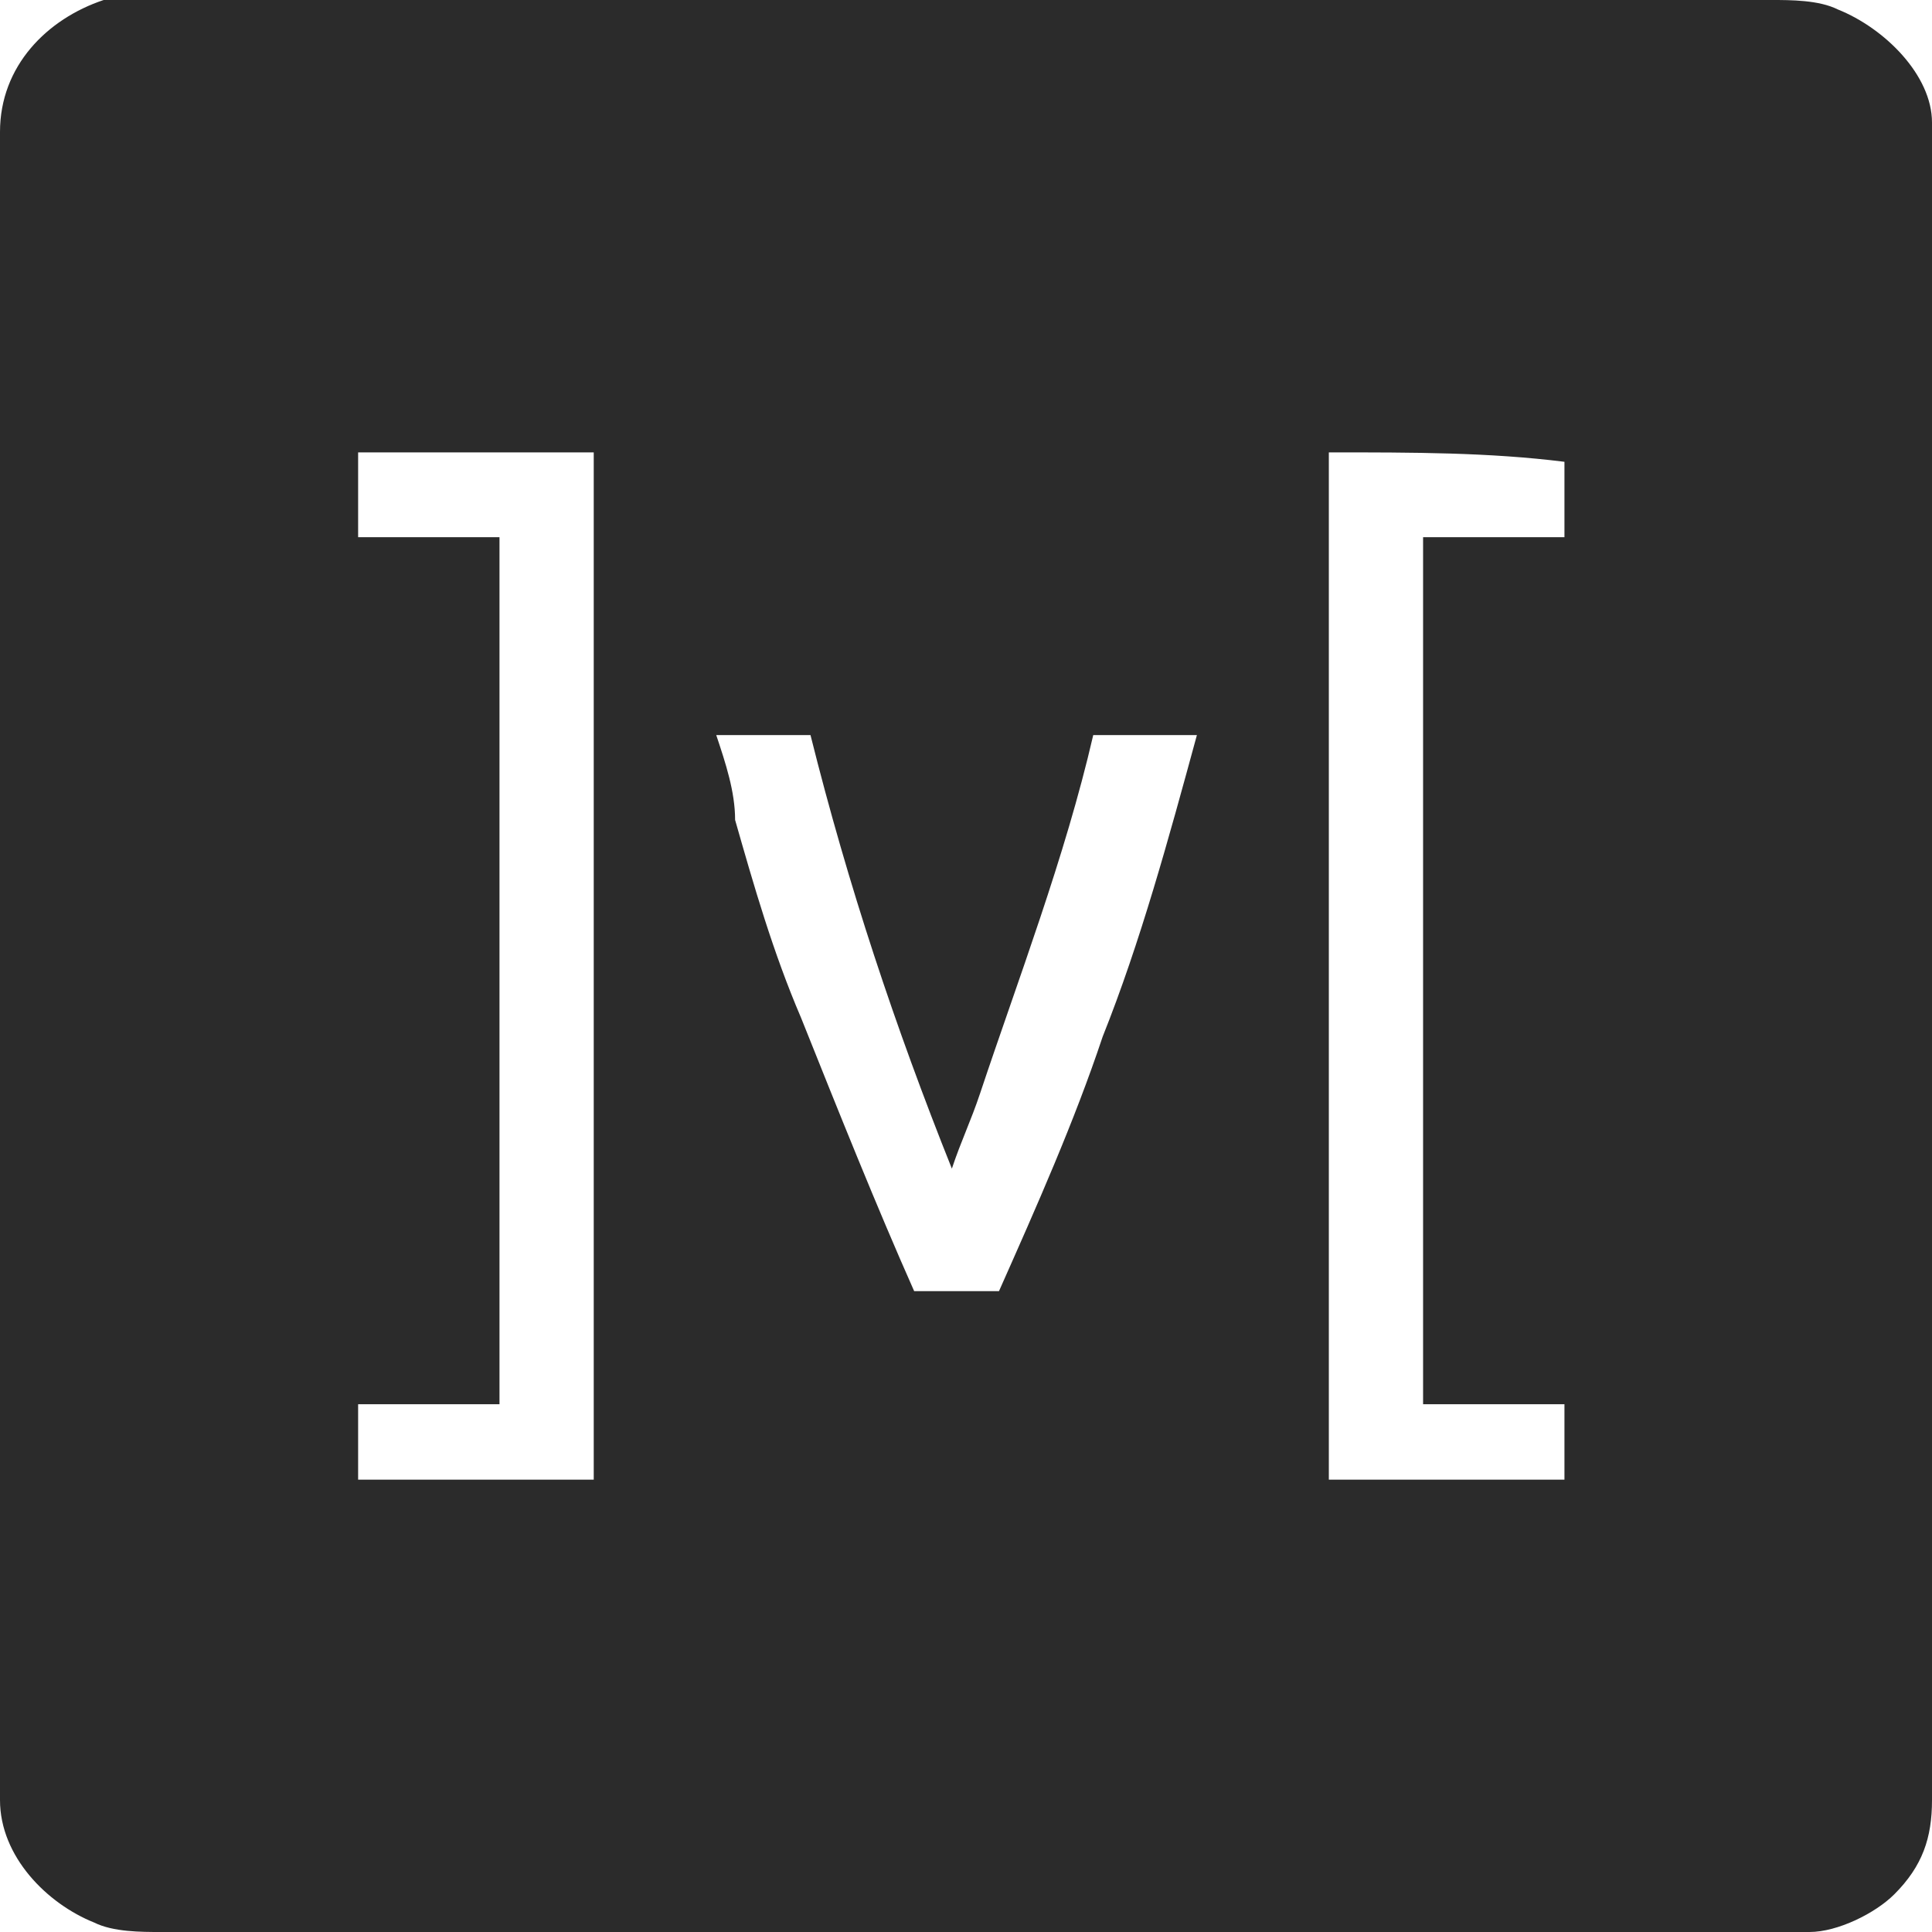 <?xml version="1.0" encoding="UTF-8"?> <!-- Generator: Adobe Illustrator 24.0.3, SVG Export Plug-In . SVG Version: 6.00 Build 0) --> <svg xmlns="http://www.w3.org/2000/svg" xmlns:xlink="http://www.w3.org/1999/xlink" id="Layer_1" x="0px" y="0px" viewBox="0 0 20.5 20.5" style="enable-background:new 0 0 20.5 20.5;" xml:space="preserve"> <style type="text/css"> .st0{fill:#2B2B2B;} </style> <title>React Logo</title> <g> <g> <path class="st0" d="M1.1,0c0.1,0,0.2,0,0.4,0C7.3,0,13,0,18.8,0c0.2,0,0.5,0,0.7,0.1c0.5,0.2,1,0.7,1,1.2c0,5.9,0,11.8,0,17.8 c0,0.4-0.1,0.7-0.4,1c-0.2,0.2-0.6,0.4-0.9,0.4c-5.8,0-11.6,0-17.5,0c-0.2,0-0.5,0-0.7-0.1c-0.5-0.2-1-0.7-1-1.3 C0,13.2,0,7.3,0,1.4C0,0.7,0.5,0.2,1.1,0z M3.8,5.7c0.5,0,1,0,1.5,0c0,3.1,0,6.1,0,9.2c-0.5,0-1,0-1.5,0c0,0.3,0,0.6,0,0.8 c0.8,0,1.7,0,2.5,0c0-3.6,0-7.2,0-10.9c-0.8,0-1.7,0-2.5,0C3.8,5.1,3.8,5.4,3.8,5.7z M14.1,4.8c0,3.6,0,7.2,0,10.9 c0.8,0,1.7,0,2.5,0c0-0.3,0-0.6,0-0.8c-0.5,0-1,0-1.5,0c0-3.1,0-6.1,0-9.2c0.5,0,1,0,1.5,0c0-0.3,0-0.6,0-0.8 C15.8,4.8,15,4.8,14.1,4.8z M7.6,7.8c0.1,0.3,0.2,0.6,0.2,0.9c0.2,0.7,0.4,1.4,0.7,2.1c0.4,1,0.8,2,1.2,2.9c0.3,0,0.6,0,0.9,0 c0.4-0.9,0.8-1.8,1.1-2.7c0.4-1,0.7-2.1,1-3.2c-0.4,0-0.7,0-1.1,0c-0.3,1.3-0.8,2.6-1.2,3.8c-0.1,0.3-0.2,0.5-0.3,0.8 c-0.6-1.5-1.1-3-1.5-4.6C8.4,7.8,8,7.8,7.6,7.8z"></path> </g> </g> </svg> 